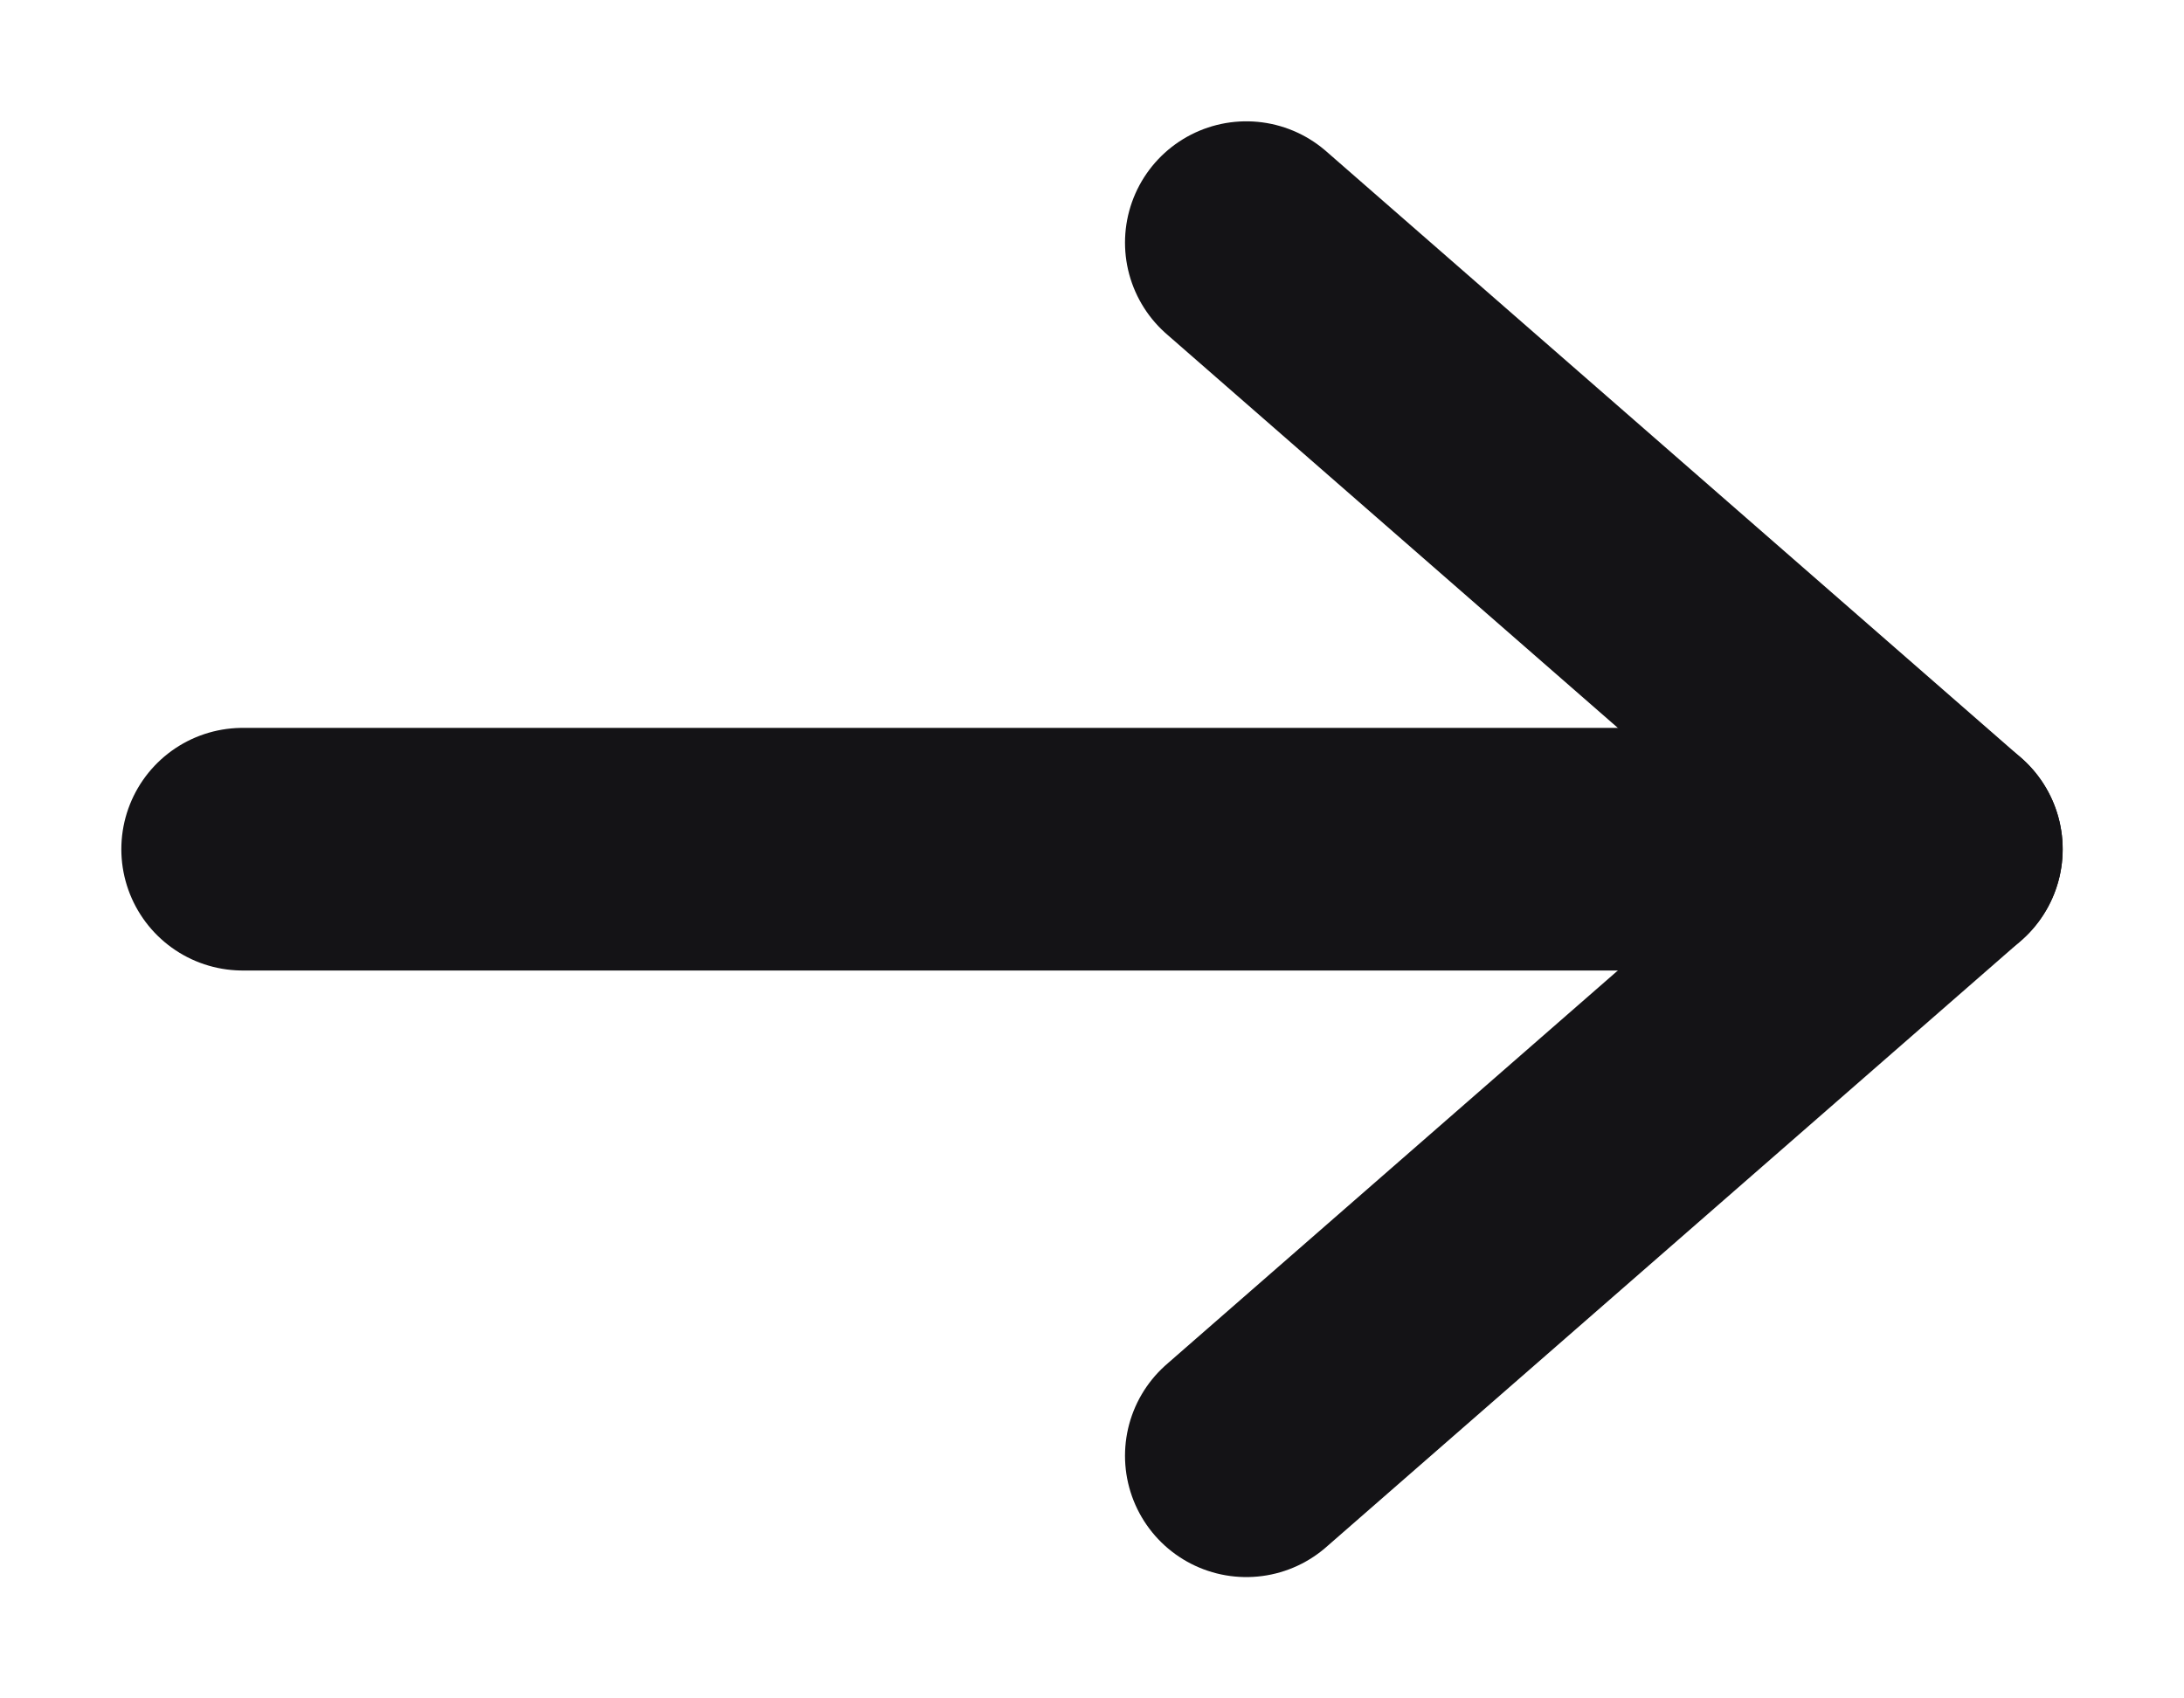 <?xml version="1.0" encoding="UTF-8"?> <svg xmlns="http://www.w3.org/2000/svg" width="9" height="7" viewBox="0 0 9 7" fill="none"> <path d="M1 3.5H8" stroke="#141316" stroke-linecap="round" stroke-linejoin="round"></path> <path d="M5.136 1L8 3.5L5.136 6" stroke="#141316" stroke-linecap="round" stroke-linejoin="round"></path> </svg> 